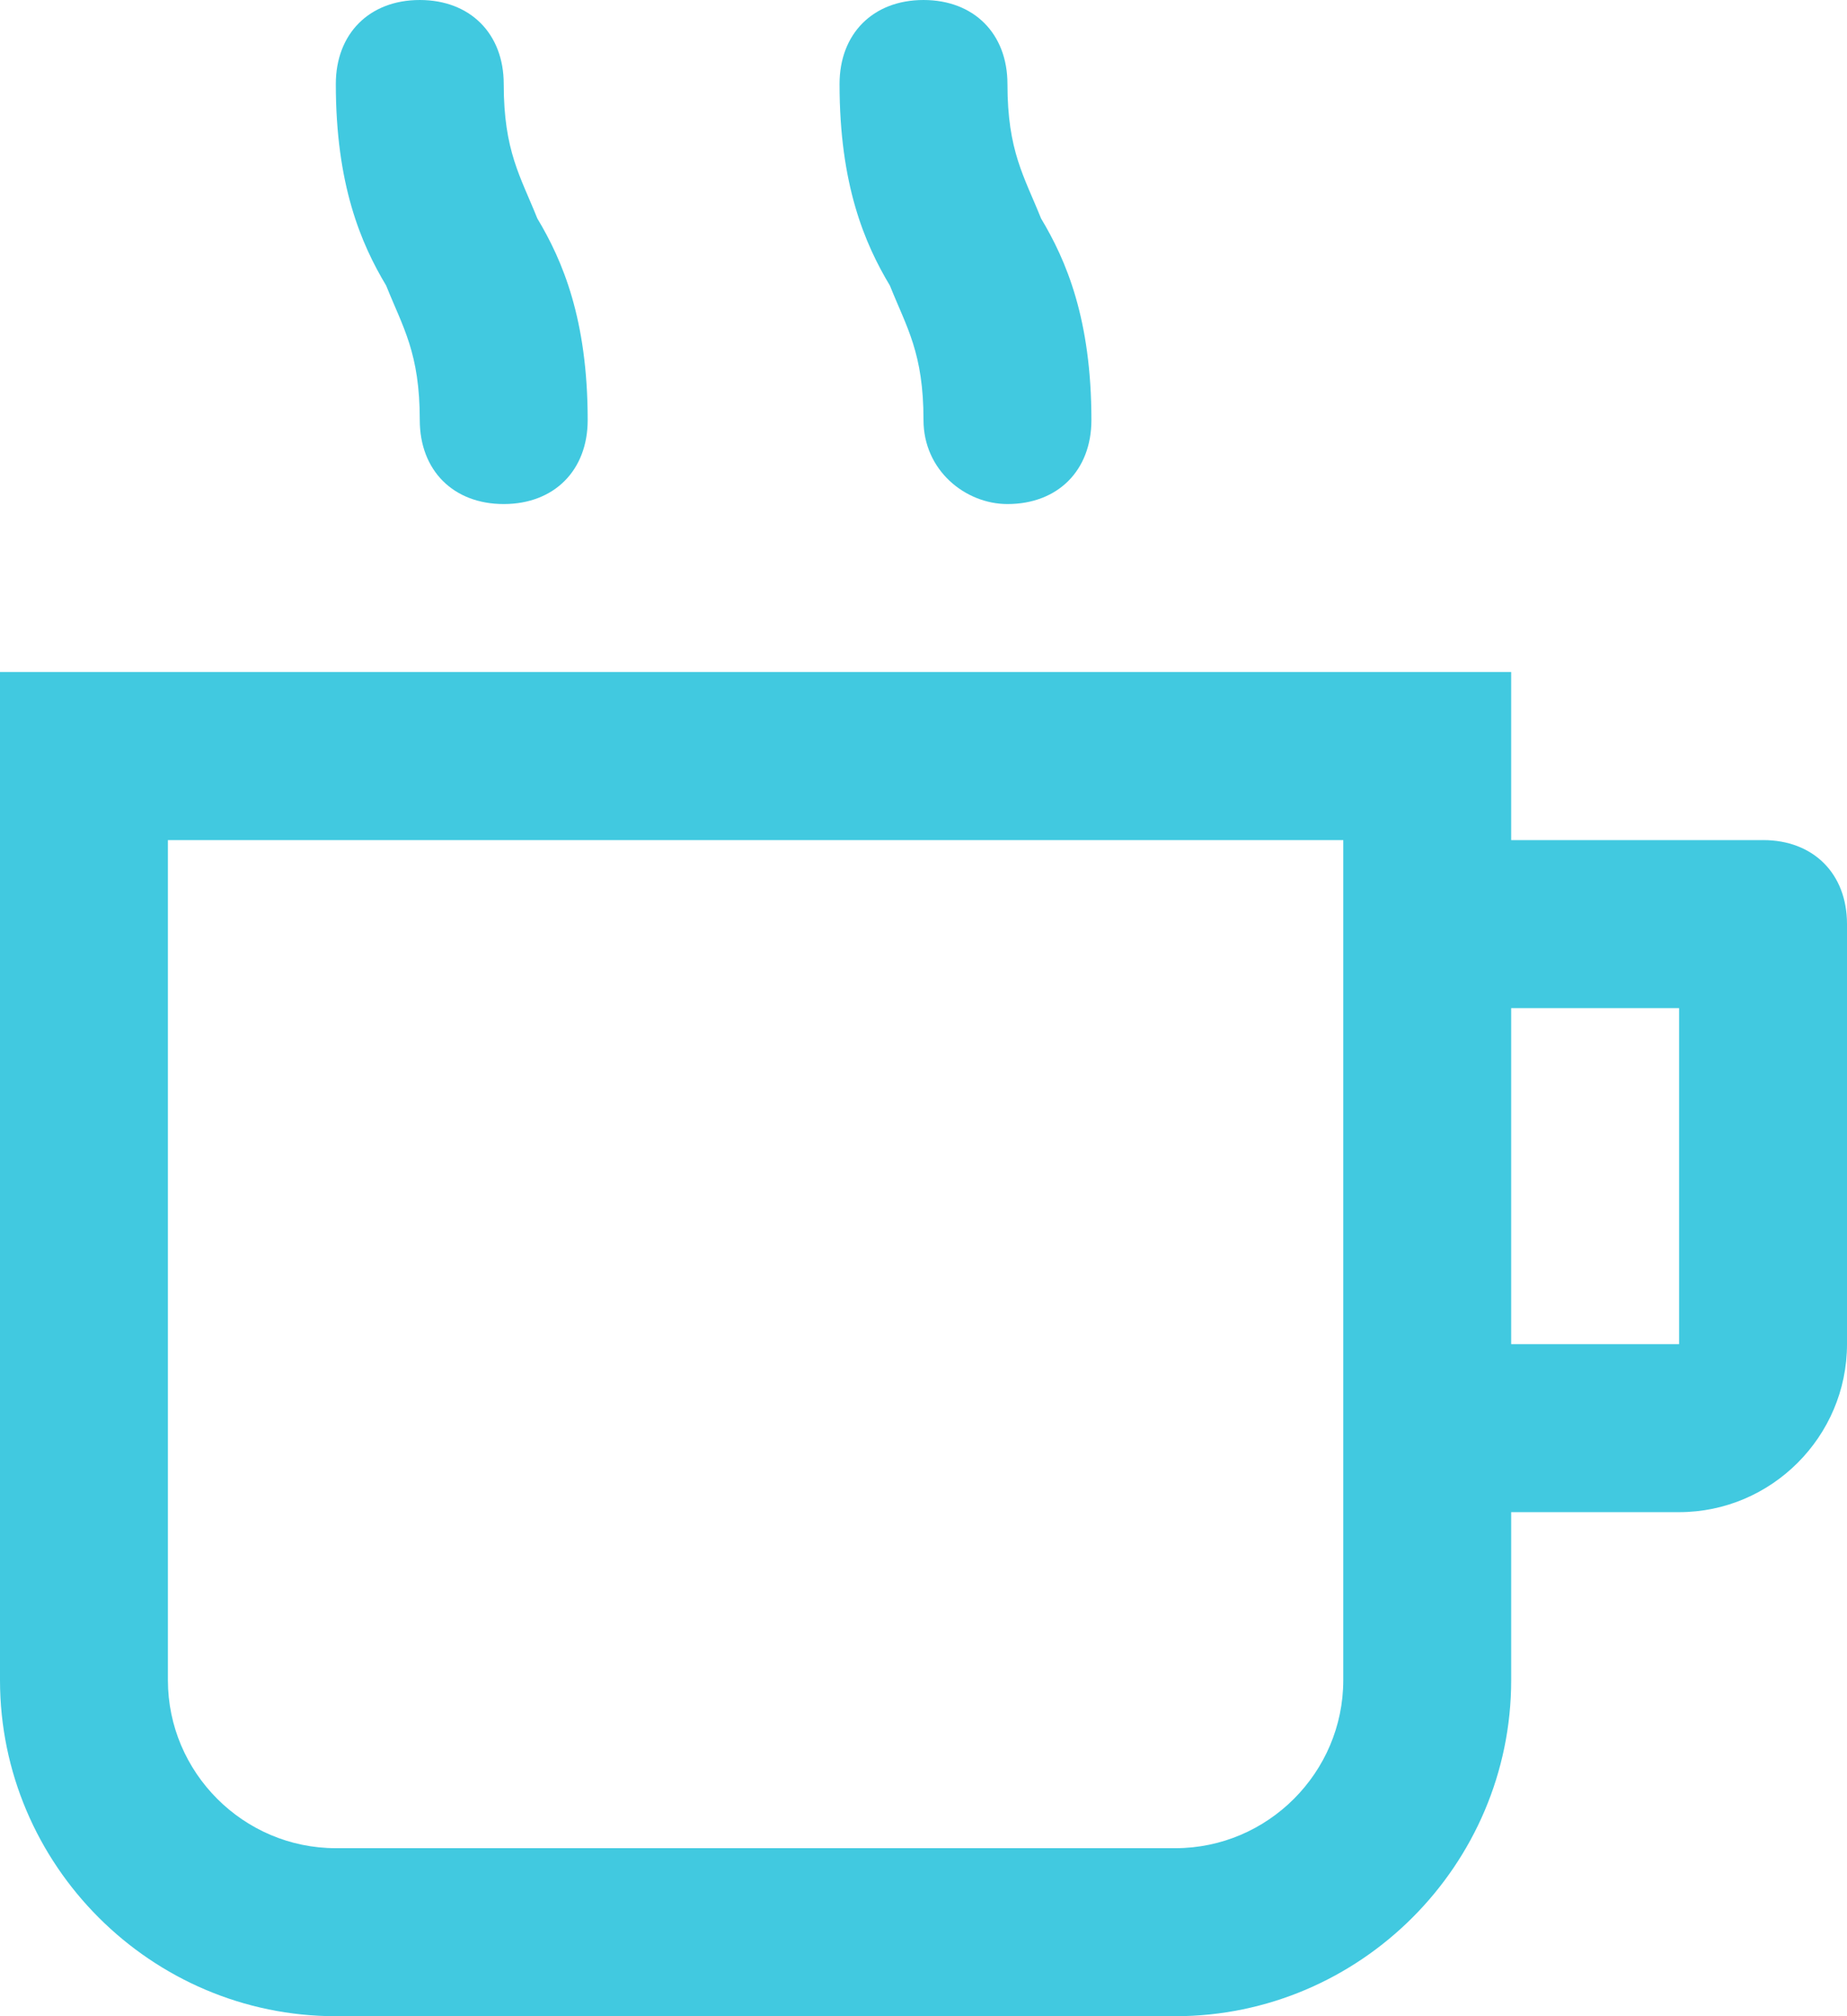 <svg version="1.2" xmlns="http://www.w3.org/2000/svg" viewBox="0 0 22 24" width="22" height="24">
	<title>Num</title>
	<style>
		.s0 { fill: #41c9e0 } 
	</style>
	<g id="Num">
		<path id="-e-icon-coffee" class="s0" d="m5 5c0 0.6 0.4 1 1 1 0.6 0 1-0.4 1-1 0-1.2-0.3-1.9-0.6-2.4-0.2-0.5-0.4-0.8-0.4-1.6 0-0.6-0.4-1-1-1-0.6 0-1 0.4-1 1 0 1.2 0.3 1.9 0.6 2.4 0.2 0.5 0.4 0.8 0.4 1.6zm6 0c0 0.6 0.5 1 1 1 0.6 0 1-0.4 1-1 0-1.2-0.3-1.9-0.6-2.4-0.2-0.5-0.4-0.8-0.4-1.6 0-0.6-0.4-1-1-1-0.6 0-1 0.4-1 1 0 1.2 0.3 1.9 0.6 2.4 0.2 0.5 0.4 0.8 0.4 1.6zm10 5h-3v-2h-18v12c0 2.2 1.8 4 4 4h10c2.2 0 4-1.8 4-4v-2h2c1.1 0 2-0.9 2-2v-5c0-0.6-0.4-1-1-1zm-5 10c0 1.1-0.9 2-2 2h-10c-1.1 0-2-0.9-2-2v-10h14zm4-4h-2v-4h2z"/>
	</g>
</svg>